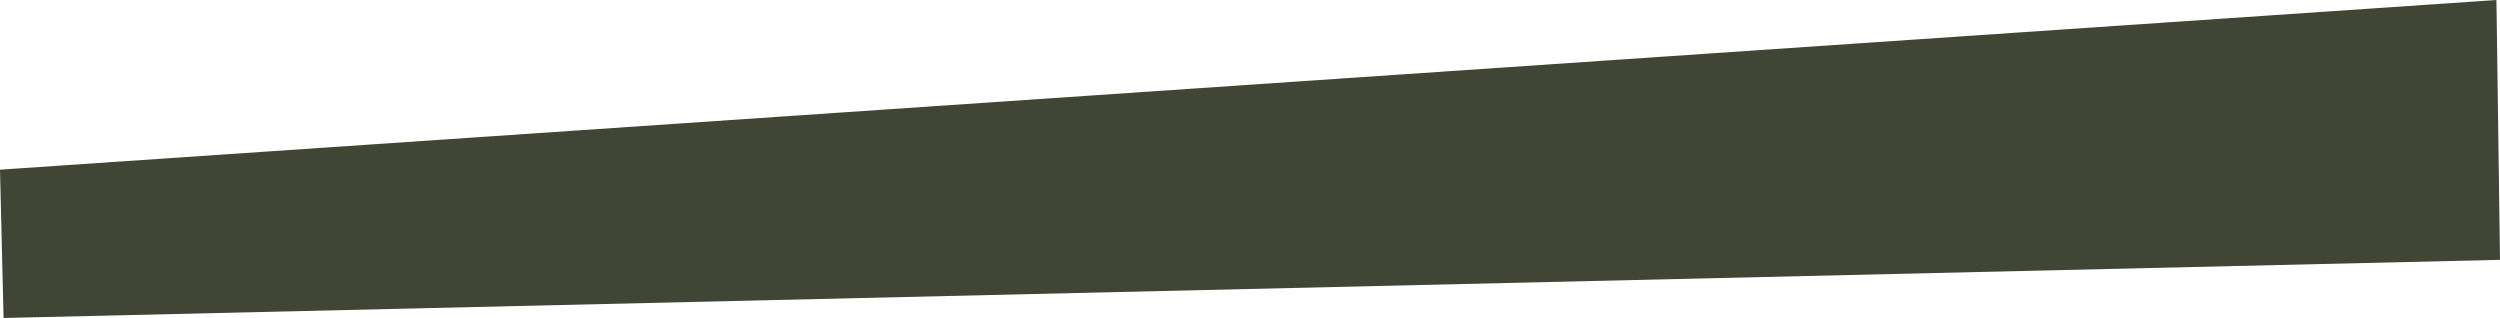 <?xml version="1.0" encoding="UTF-8"?> <svg xmlns="http://www.w3.org/2000/svg" width="2107" height="268" viewBox="0 0 2107 268"> <defs> <style> .cls-1 { fill: #404536; fill-rule: evenodd; } </style> </defs> <path id="Фигура_1" data-name="Фигура 1" class="cls-1" d="M6119,12971l2104-143,3,219-2104,49Z" transform="translate(-6119 -12828)"></path> </svg> 